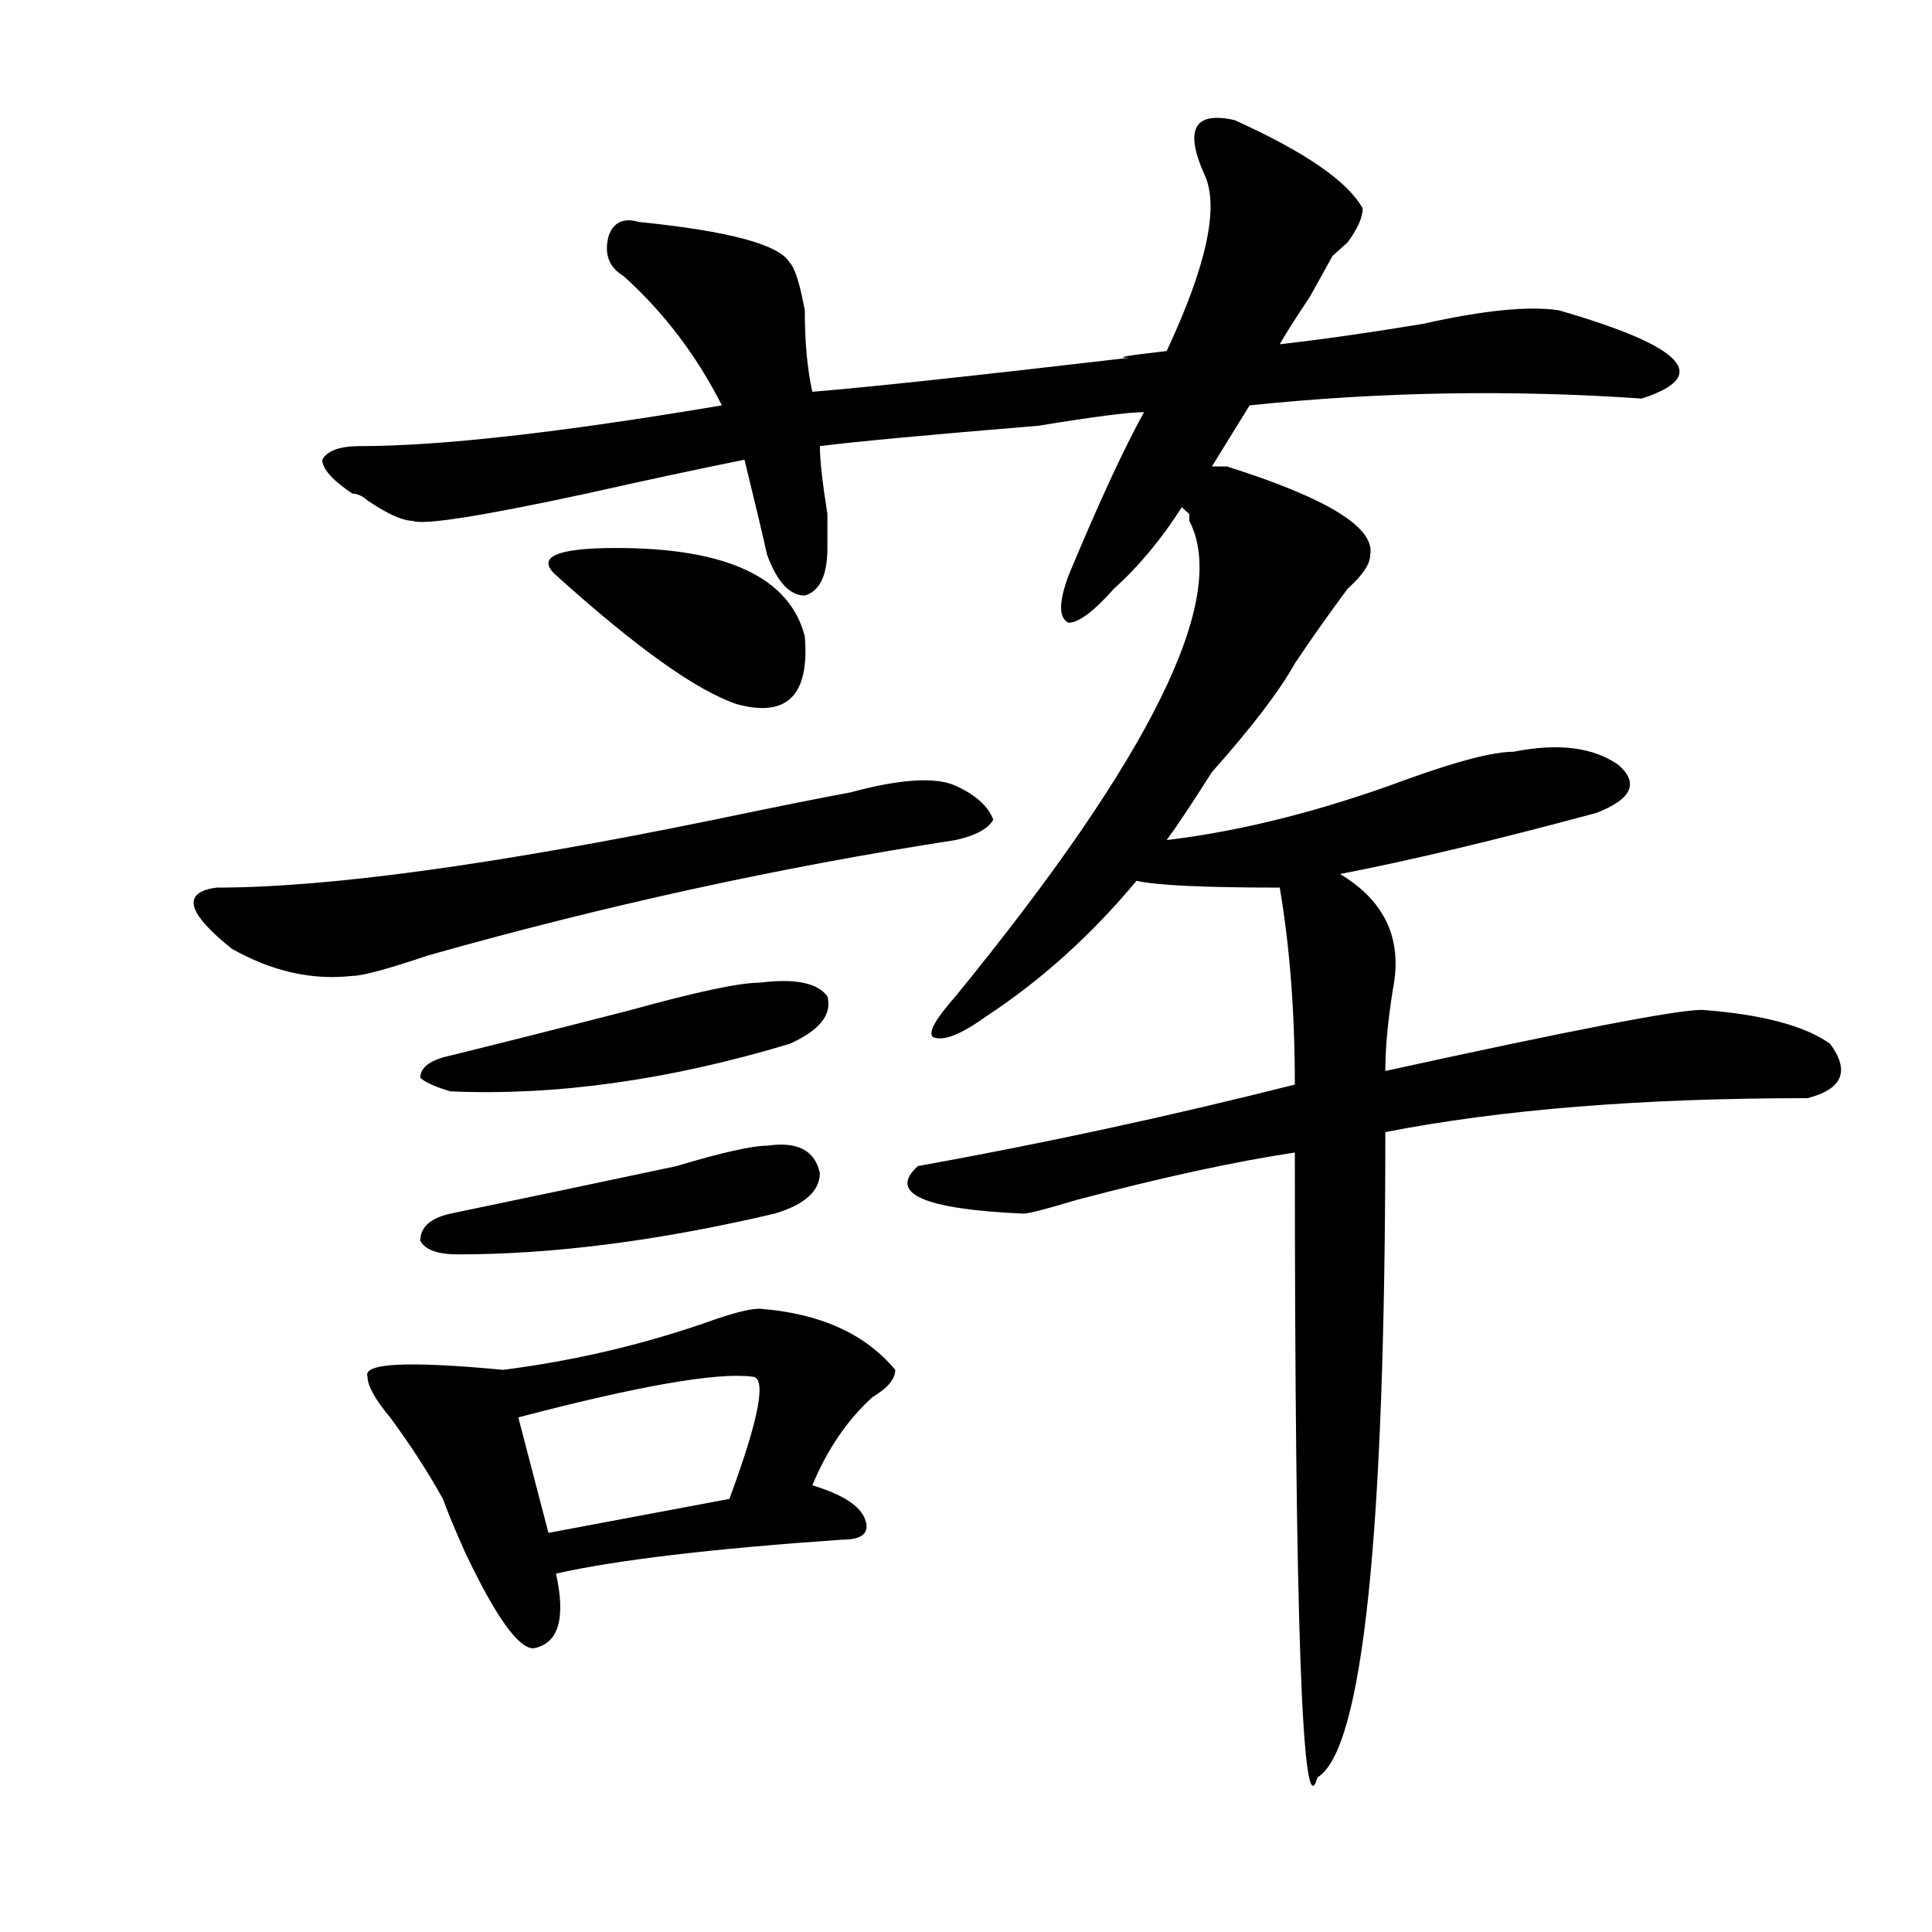<?xml version="1.0" encoding="utf-8"?>
<!-- Generator: Adobe Illustrator 16.0.0, SVG Export Plug-In . SVG Version: 6.00 Build 0)  -->
<!DOCTYPE svg PUBLIC "-//W3C//DTD SVG 1.1//EN" "http://www.w3.org/Graphics/SVG/1.1/DTD/svg11.dtd">
<svg version="1.1" id="图层_1" xmlns="http://www.w3.org/2000/svg" xmlns:xlink="http://www.w3.org/1999/xlink" x="0px" y="0px"
	 width="1000px" height="1000px" viewBox="0 0 1000 1000" enable-background="new 0 0 1000 1000" xml:space="preserve">
<path d="M494.598,434.813c-91.095,14.063-182.129,34.003-273.164,59.766c-20.853,7.031-33.84,10.547-39.023,10.547
	c-20.853,2.362-41.645-2.307-62.438-14.063c-23.414-18.731-26.036-29.278-7.805-31.641c57.194,0,143.045-11.7,257.554-35.156
	c33.78-7.031,57.194-11.7,70.242-14.063c25.976-7.031,44.207-8.185,54.633-3.516c10.366,4.725,16.891,10.547,19.512,17.578
	C511.488,428.99,504.964,432.506,494.598,434.813z M638.984,62.156c36.402,16.425,58.535,31.641,66.34,45.703
	c0,4.725-2.621,10.547-7.805,17.578c-2.621,2.362-5.243,4.725-7.805,7.031c-2.621,4.725-6.523,11.756-11.707,21.094
	c-7.805,11.756-13.048,19.94-15.609,24.609c20.793-2.307,45.487-5.822,74.145-10.547c31.219-7.031,54.633-9.338,70.242-7.031
	c64.999,18.787,79.328,34.003,42.926,45.703c-67.681-4.669-135.301-3.516-202.922,3.516l-19.512,31.641h7.805
	c52.012,16.425,76.706,31.641,74.145,45.703c0,4.725-3.902,10.547-11.707,17.578c-10.426,14.063-19.512,26.972-27.316,38.672
	c-7.805,14.063-22.133,32.85-42.926,56.25c-10.426,16.425-18.23,28.125-23.414,35.156c39.023-4.669,80.608-15.216,124.875-31.641
	c25.976-9.338,44.207-14.063,54.633-14.063c23.414-4.669,41.585-2.307,54.633,7.031c10.366,9.394,6.464,17.578-11.707,24.609
	c-52.071,14.063-96.277,24.609-132.68,31.641c23.414,14.063,32.5,34.003,27.316,59.766c-2.621,16.425-3.902,30.487-3.902,42.188
	c96.218-21.094,150.851-31.641,163.898-31.641c31.219,2.362,53.292,8.24,66.34,17.578c10.366,14.063,6.464,23.456-11.707,28.125
	c-85.852,0-158.715,5.878-218.531,17.578c0,208.631-11.707,319.922-35.121,333.984c-7.805,28.125-11.707-79.706-11.707-323.438
	c-31.219,4.725-68.961,12.909-113.168,24.609c-15.609,4.725-24.755,7.031-27.316,7.031c-52.071-2.307-70.242-10.547-54.633-24.609
	c64.999-11.7,130.059-25.763,195.117-42.188c0-37.463-2.621-71.466-7.805-101.953c-39.023,0-63.778-1.153-74.145-3.516
	c-23.414,28.125-49.449,51.581-78.047,70.313c-13.048,9.394-22.133,12.909-27.316,10.547c-2.621-2.307,1.281-9.338,11.707-21.094
	c101.461-124.2,141.766-206.213,120.973-246.094v-3.516l-3.902-3.516c-10.426,16.425-22.133,30.487-35.121,42.188
	c-10.426,11.756-18.23,17.578-23.414,17.578c-5.243-2.307-5.243-10.547,0-24.609c15.609-37.463,28.598-65.588,39.023-84.375
	c-7.805,0-26.035,2.362-54.633,7.031c-57.254,4.725-94.997,8.24-113.168,10.547c0,7.031,1.281,18.787,3.902,35.156
	c0,9.394,0,15.271,0,17.578c0,14.063-3.902,22.303-11.707,24.609c-7.805,0-14.328-7.031-19.512-21.094
	c-2.621-11.7-6.523-28.125-11.707-49.219c-23.414,4.725-50.73,10.547-81.949,17.578c-54.633,11.756-84.57,16.425-89.753,14.063
	c-5.244,0-13.048-3.516-23.414-10.547c-2.622-2.307-5.244-3.516-7.805-3.516c-10.426-7.031-15.609-12.854-15.609-17.578
	c2.561-4.669,9.085-7.031,19.512-7.031c41.584,0,104.022-7.031,187.312-21.094c-13.048-25.763-29.938-48.01-50.73-66.797
	c-7.805-4.669-10.426-11.7-7.805-21.094c2.562-7.031,7.805-9.338,15.609-7.031c46.828,4.725,72.804,11.756,78.047,21.094
	c2.562,2.362,5.184,10.547,7.805,24.609c0,16.425,1.281,30.487,3.902,42.188c28.598-2.307,83.23-8.185,163.898-17.578
	c-7.805,0-1.341-1.153,19.512-3.516c20.793-44.494,27.316-74.981,19.512-91.406c-5.243-11.7-6.523-19.885-3.902-24.609
	C622.034,61.003,628.559,59.85,638.984,62.156z M393.137,677.391c31.219,2.362,54.633,12.909,70.242,31.641
	c0,4.725-3.902,9.394-11.707,14.063c-13.048,11.756-23.414,26.972-31.219,45.703c15.609,4.725,24.695,10.547,27.316,17.578
	c2.562,7.031-1.341,10.547-11.707,10.547c-67.681,4.669-117.07,10.547-148.289,17.578c5.184,23.4,1.281,36.31-11.707,38.672
	c-7.805,0-19.512-16.425-35.121-49.219c-5.243-11.7-9.146-21.094-11.707-28.125c-7.805-14.063-16.951-28.125-27.316-42.188
	c-7.805-9.338-11.707-16.369-11.707-21.094c-2.622-7.031,20.792-8.185,70.242-3.516c36.402-4.669,71.523-12.854,105.363-24.609
	C378.809,679.753,387.894,677.391,393.137,677.391z M393.137,508.641c18.171-2.307,29.878,0,35.121,7.031
	c2.562,9.394-3.902,17.578-19.512,24.609c-62.438,18.787-120.973,26.972-175.605,24.609c-7.805-2.307-13.048-4.669-15.609-7.031
	c0-4.669,3.902-8.185,11.707-10.547c28.597-7.031,61.096-15.216,97.558-24.609C360.577,513.365,382.711,508.641,393.137,508.641z
	 M397.039,593.016c15.609-2.307,24.695,2.362,27.316,14.063c0,9.394-7.805,16.425-23.414,21.094
	c-59.876,14.063-114.509,21.094-163.898,21.094c-10.426,0-16.95-2.307-19.511-7.031c0-7.031,5.183-11.7,15.609-14.063
	c33.78-7.031,72.803-15.216,117.07-24.609C373.625,596.531,389.234,593.016,397.039,593.016z M389.234,712.547
	c-18.23-2.307-58.535,4.725-120.973,21.094l15.609,59.766l93.656-17.578C393.137,733.641,397.039,712.547,389.234,712.547z
	 M416.551,329.344c2.562,30.487-9.146,42.188-35.121,35.156c-20.853-7.031-52.071-29.278-93.656-66.797
	c-10.426-9.338,0-14.063,31.219-14.063C376.187,283.641,408.746,298.912,416.551,329.344z"/>
</svg>
